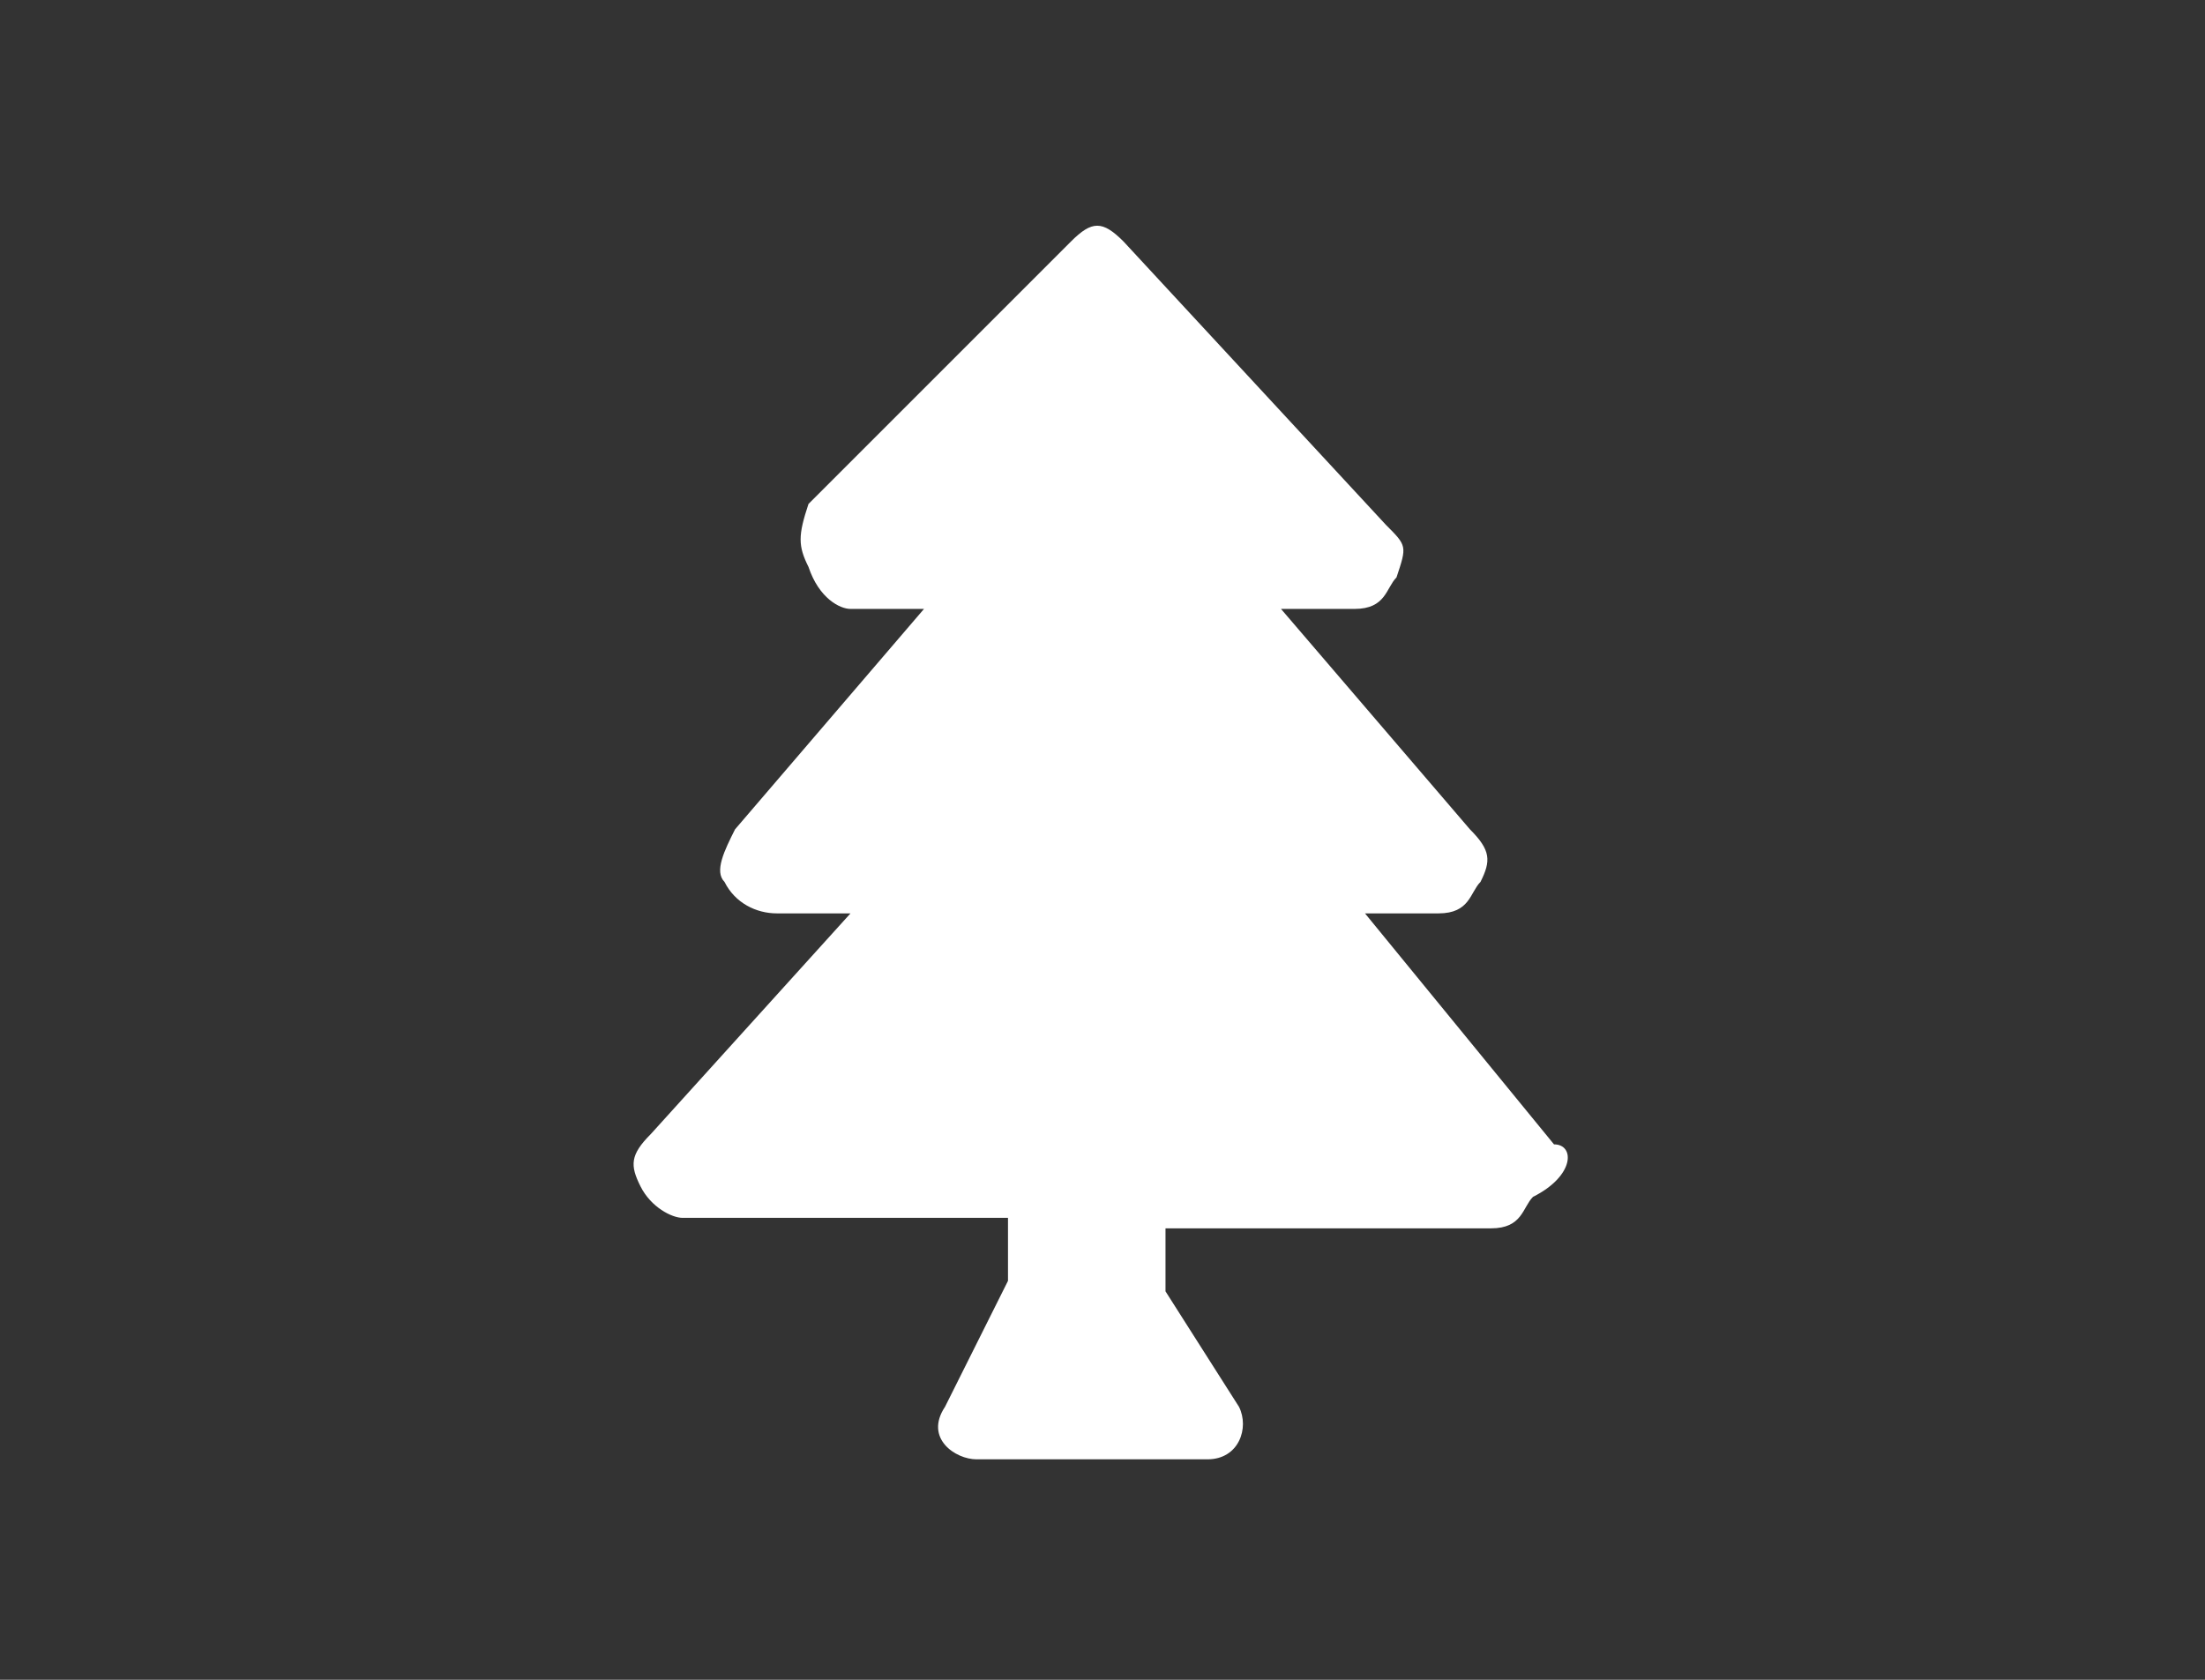 <svg id="Layer_1" xmlns="http://www.w3.org/2000/svg" viewBox="0 0 21 16"><rect x="0" y="0" width="21" height="16" fill="#333333" stroke="none"/><style>.st0{fill:#fff}</style><path class="st0" d="M14.8 10.9L13 8.7h.7c.3 0 .3-.2.4-.3.1-.2.1-.3-.1-.5l-1.8-2.1h.7c.3 0 .3-.2.4-.3.1-.3.1-.3-.1-.5l-2.5-2.7c-.2-.2-.3-.2-.5 0L7.7 4.8c-.1.3-.1.4 0 .6.1.3.3.4.4.4h.7L7 7.9c-.1.2-.2.4-.1.5.1.2.3.3.5.3h.7l-1.9 2.1c-.2.2-.2.3-.1.5s.3.3.4.3h3.1v.6L9 13.4c-.2.3.1.5.3.5h2.2c.3 0 .4-.3.3-.5l-.7-1.1v-.6h3.1c.3 0 .3-.2.4-.3.4-.2.4-.5.2-.5z"/></svg>